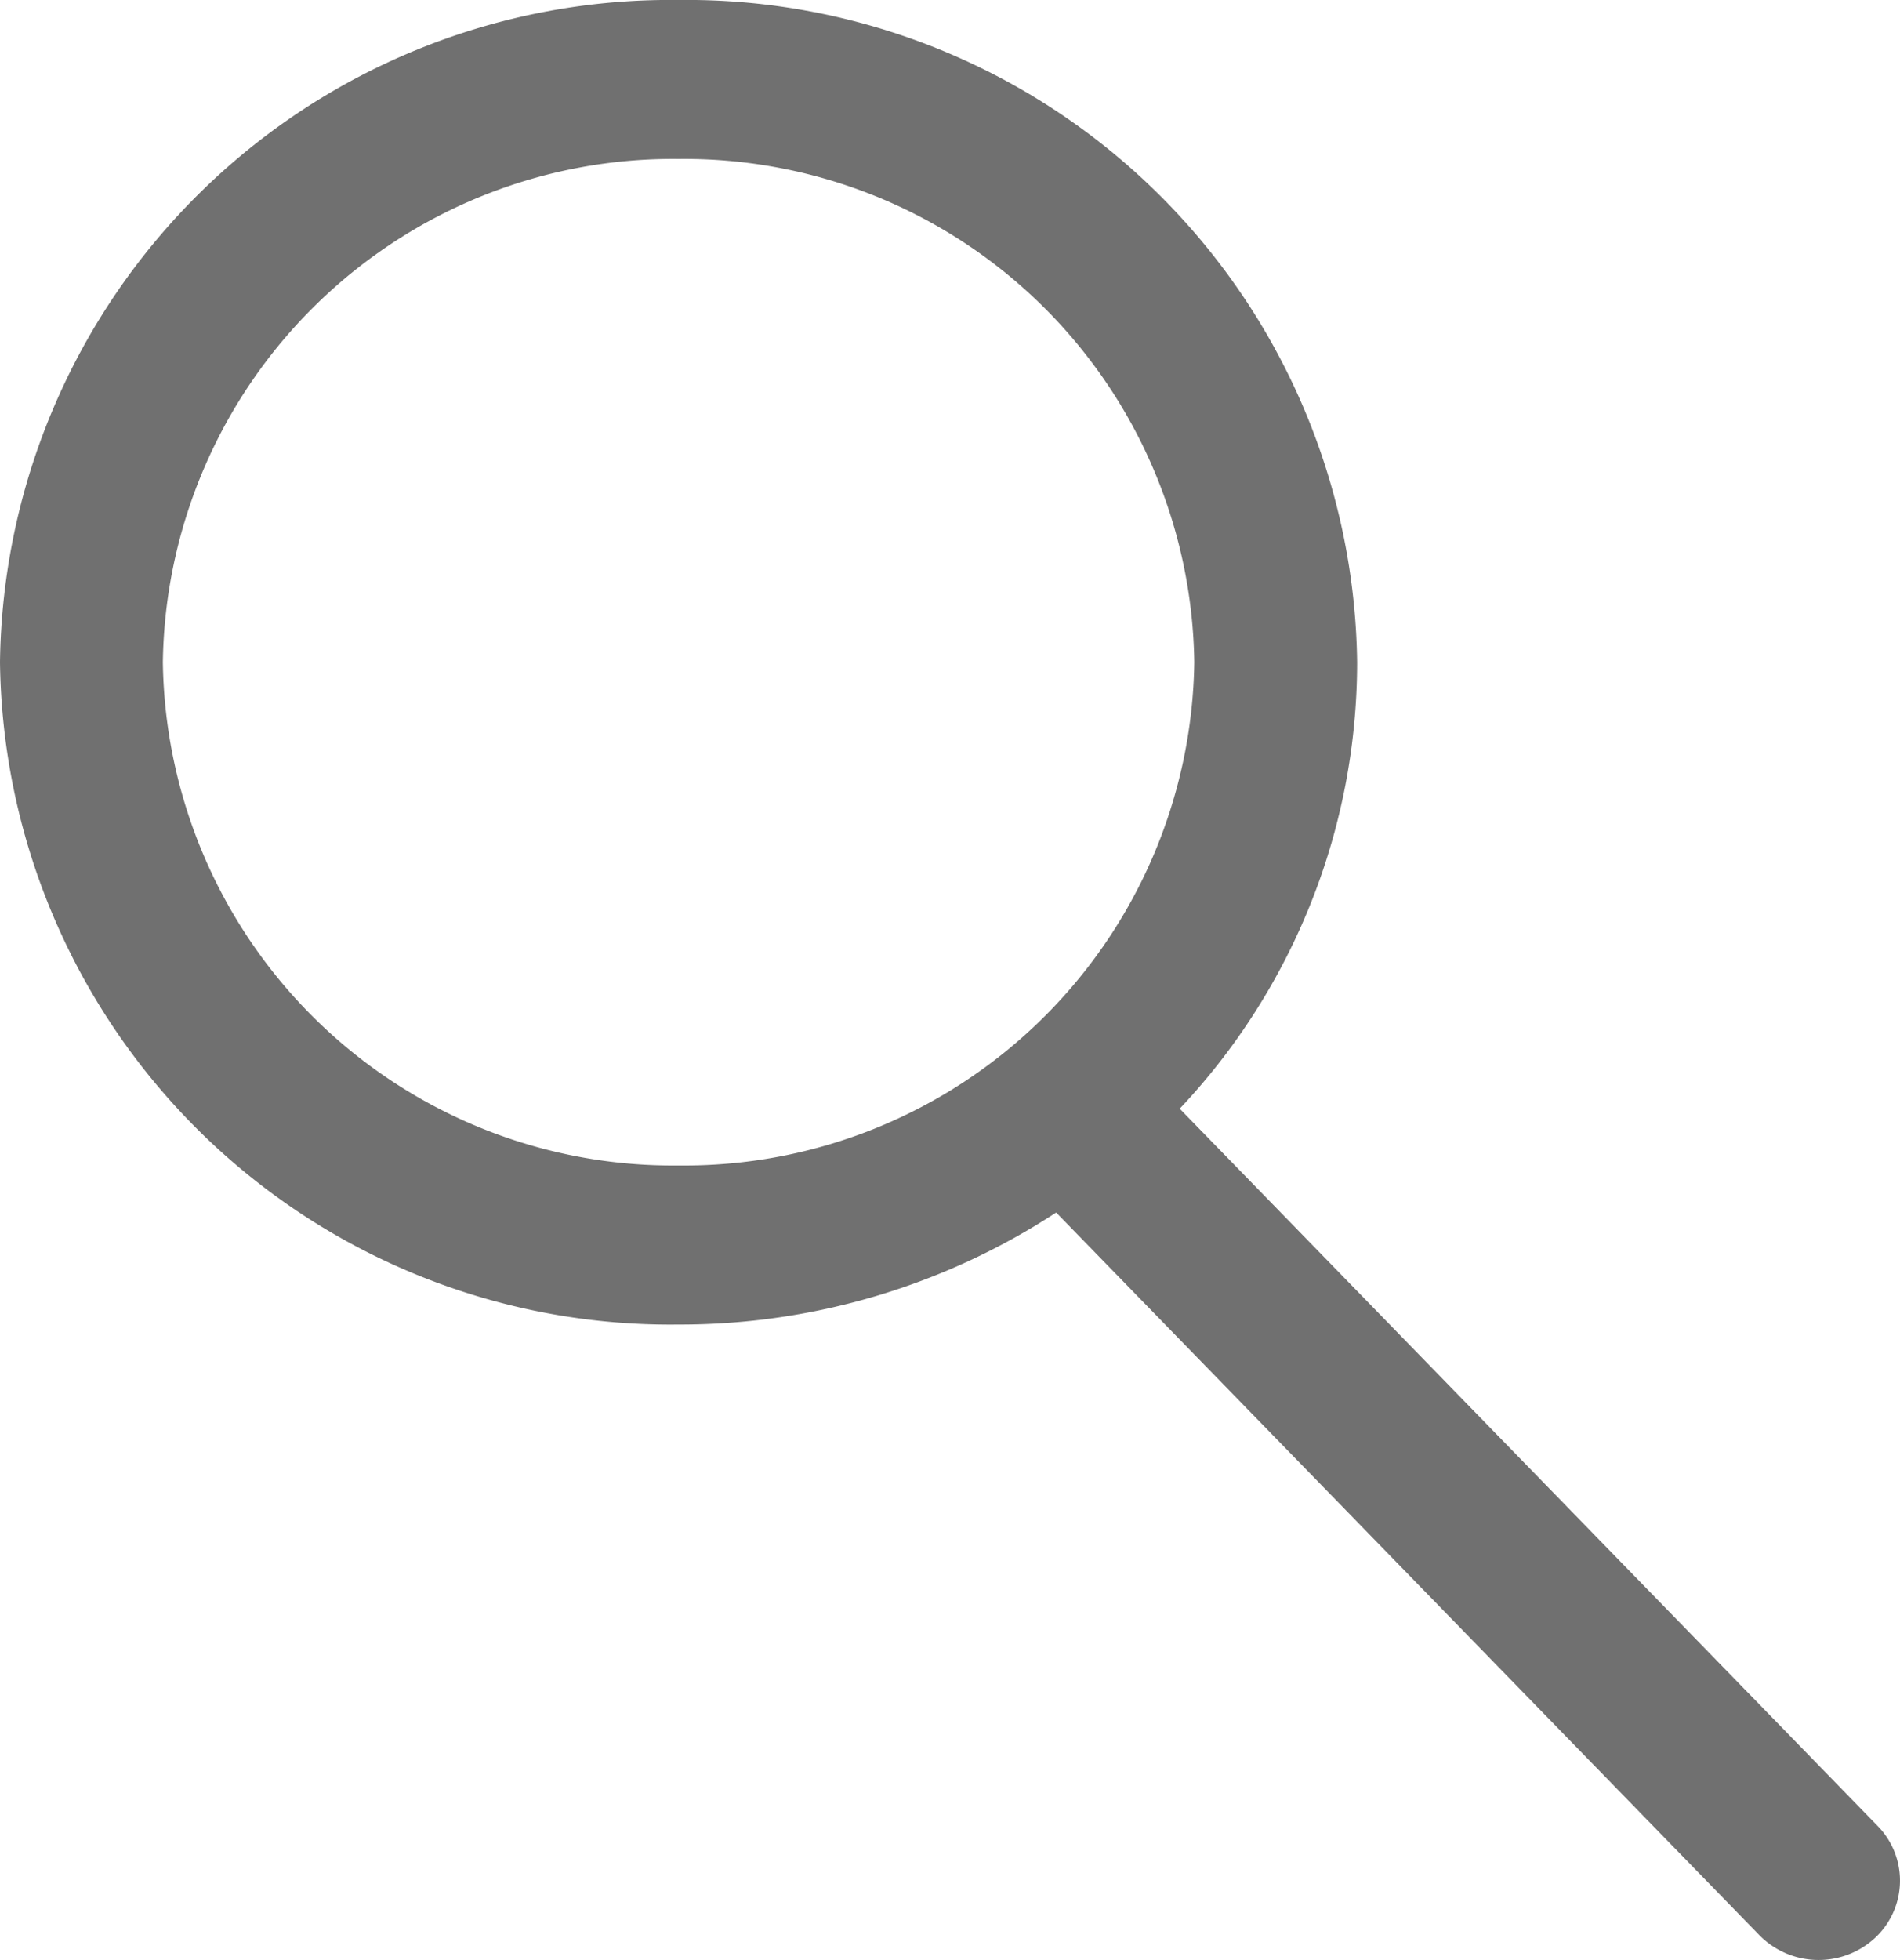 <svg xmlns="http://www.w3.org/2000/svg" width="32" height="33" viewBox="0 0 32 33">
  <g id="Group_1880" data-name="Group 1880" transform="translate(-1787 -40)">
    <path id="Union_3" data-name="Union 3" d="M29.634,32.583,17.788,20.414A11.577,11.577,0,0,1,11.429,22.3,11.291,11.291,0,0,1,0,11.149,11.291,11.291,0,0,1,11.429,0,11.291,11.291,0,0,1,22.857,11.149a10.959,10.959,0,0,1-2.988,7.517L31.623,30.741a1.315,1.315,0,0,1-.05,1.891,1.4,1.4,0,0,1-1.939-.049ZM2.743,11.149a8.591,8.591,0,0,0,8.686,8.473,8.591,8.591,0,0,0,8.685-8.473,8.591,8.591,0,0,0-8.685-8.473A8.592,8.592,0,0,0,2.743,11.149Z" transform="translate(1787 40)" fill="#707070"/>
  </g>
</svg>
